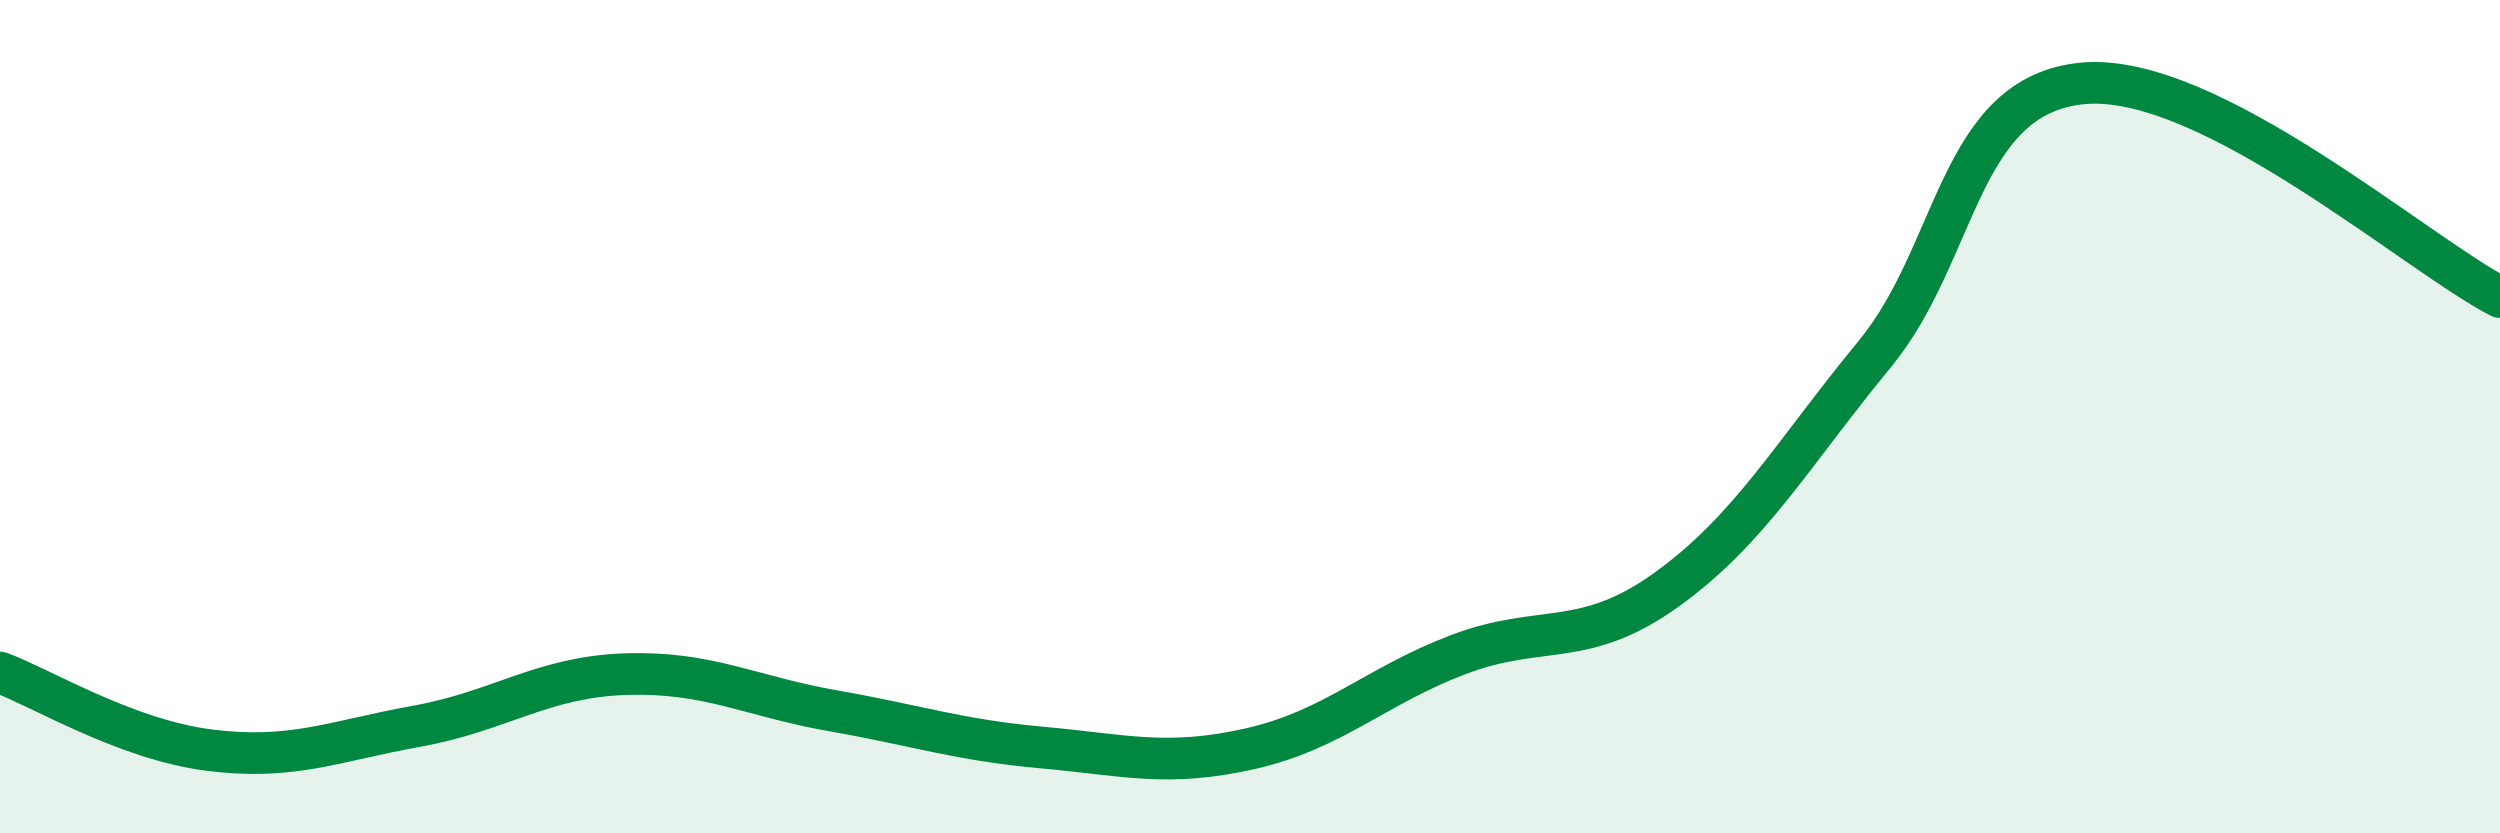 
    <svg width="60" height="20" viewBox="0 0 60 20" xmlns="http://www.w3.org/2000/svg">
      <path
        d="M 0,16.14 C 1,16.51 3,17.74 5,18 C 7,18.26 8,17.79 10,17.43 C 12,17.07 13,16.25 15,16.18 C 17,16.11 18,16.71 20,17.06 C 22,17.41 23,17.76 25,17.94 C 27,18.12 28,18.42 30,17.97 C 32,17.52 33,16.47 35,15.71 C 37,14.95 38,15.59 40,14.15 C 42,12.71 43,10.92 45,8.49 C 47,6.06 47,2.27 50,2 C 53,1.73 58,6.1 60,7.13L60 20L0 20Z"
        fill="#008740"
        opacity="0.1"
        stroke-linecap="round"
        stroke-linejoin="round"
      />
      <path
        d="M 0,16.14 C 1,16.51 3,17.74 5,18 C 7,18.26 8,17.79 10,17.43 C 12,17.07 13,16.25 15,16.18 C 17,16.11 18,16.71 20,17.06 C 22,17.41 23,17.76 25,17.94 C 27,18.12 28,18.42 30,17.97 C 32,17.52 33,16.47 35,15.71 C 37,14.95 38,15.59 40,14.15 C 42,12.71 43,10.92 45,8.49 C 47,6.06 47,2.27 50,2 C 53,1.73 58,6.1 60,7.13"
        stroke="#008740"
        stroke-width="1"
        fill="none"
        stroke-linecap="round"
        stroke-linejoin="round"
      />
    </svg>
  